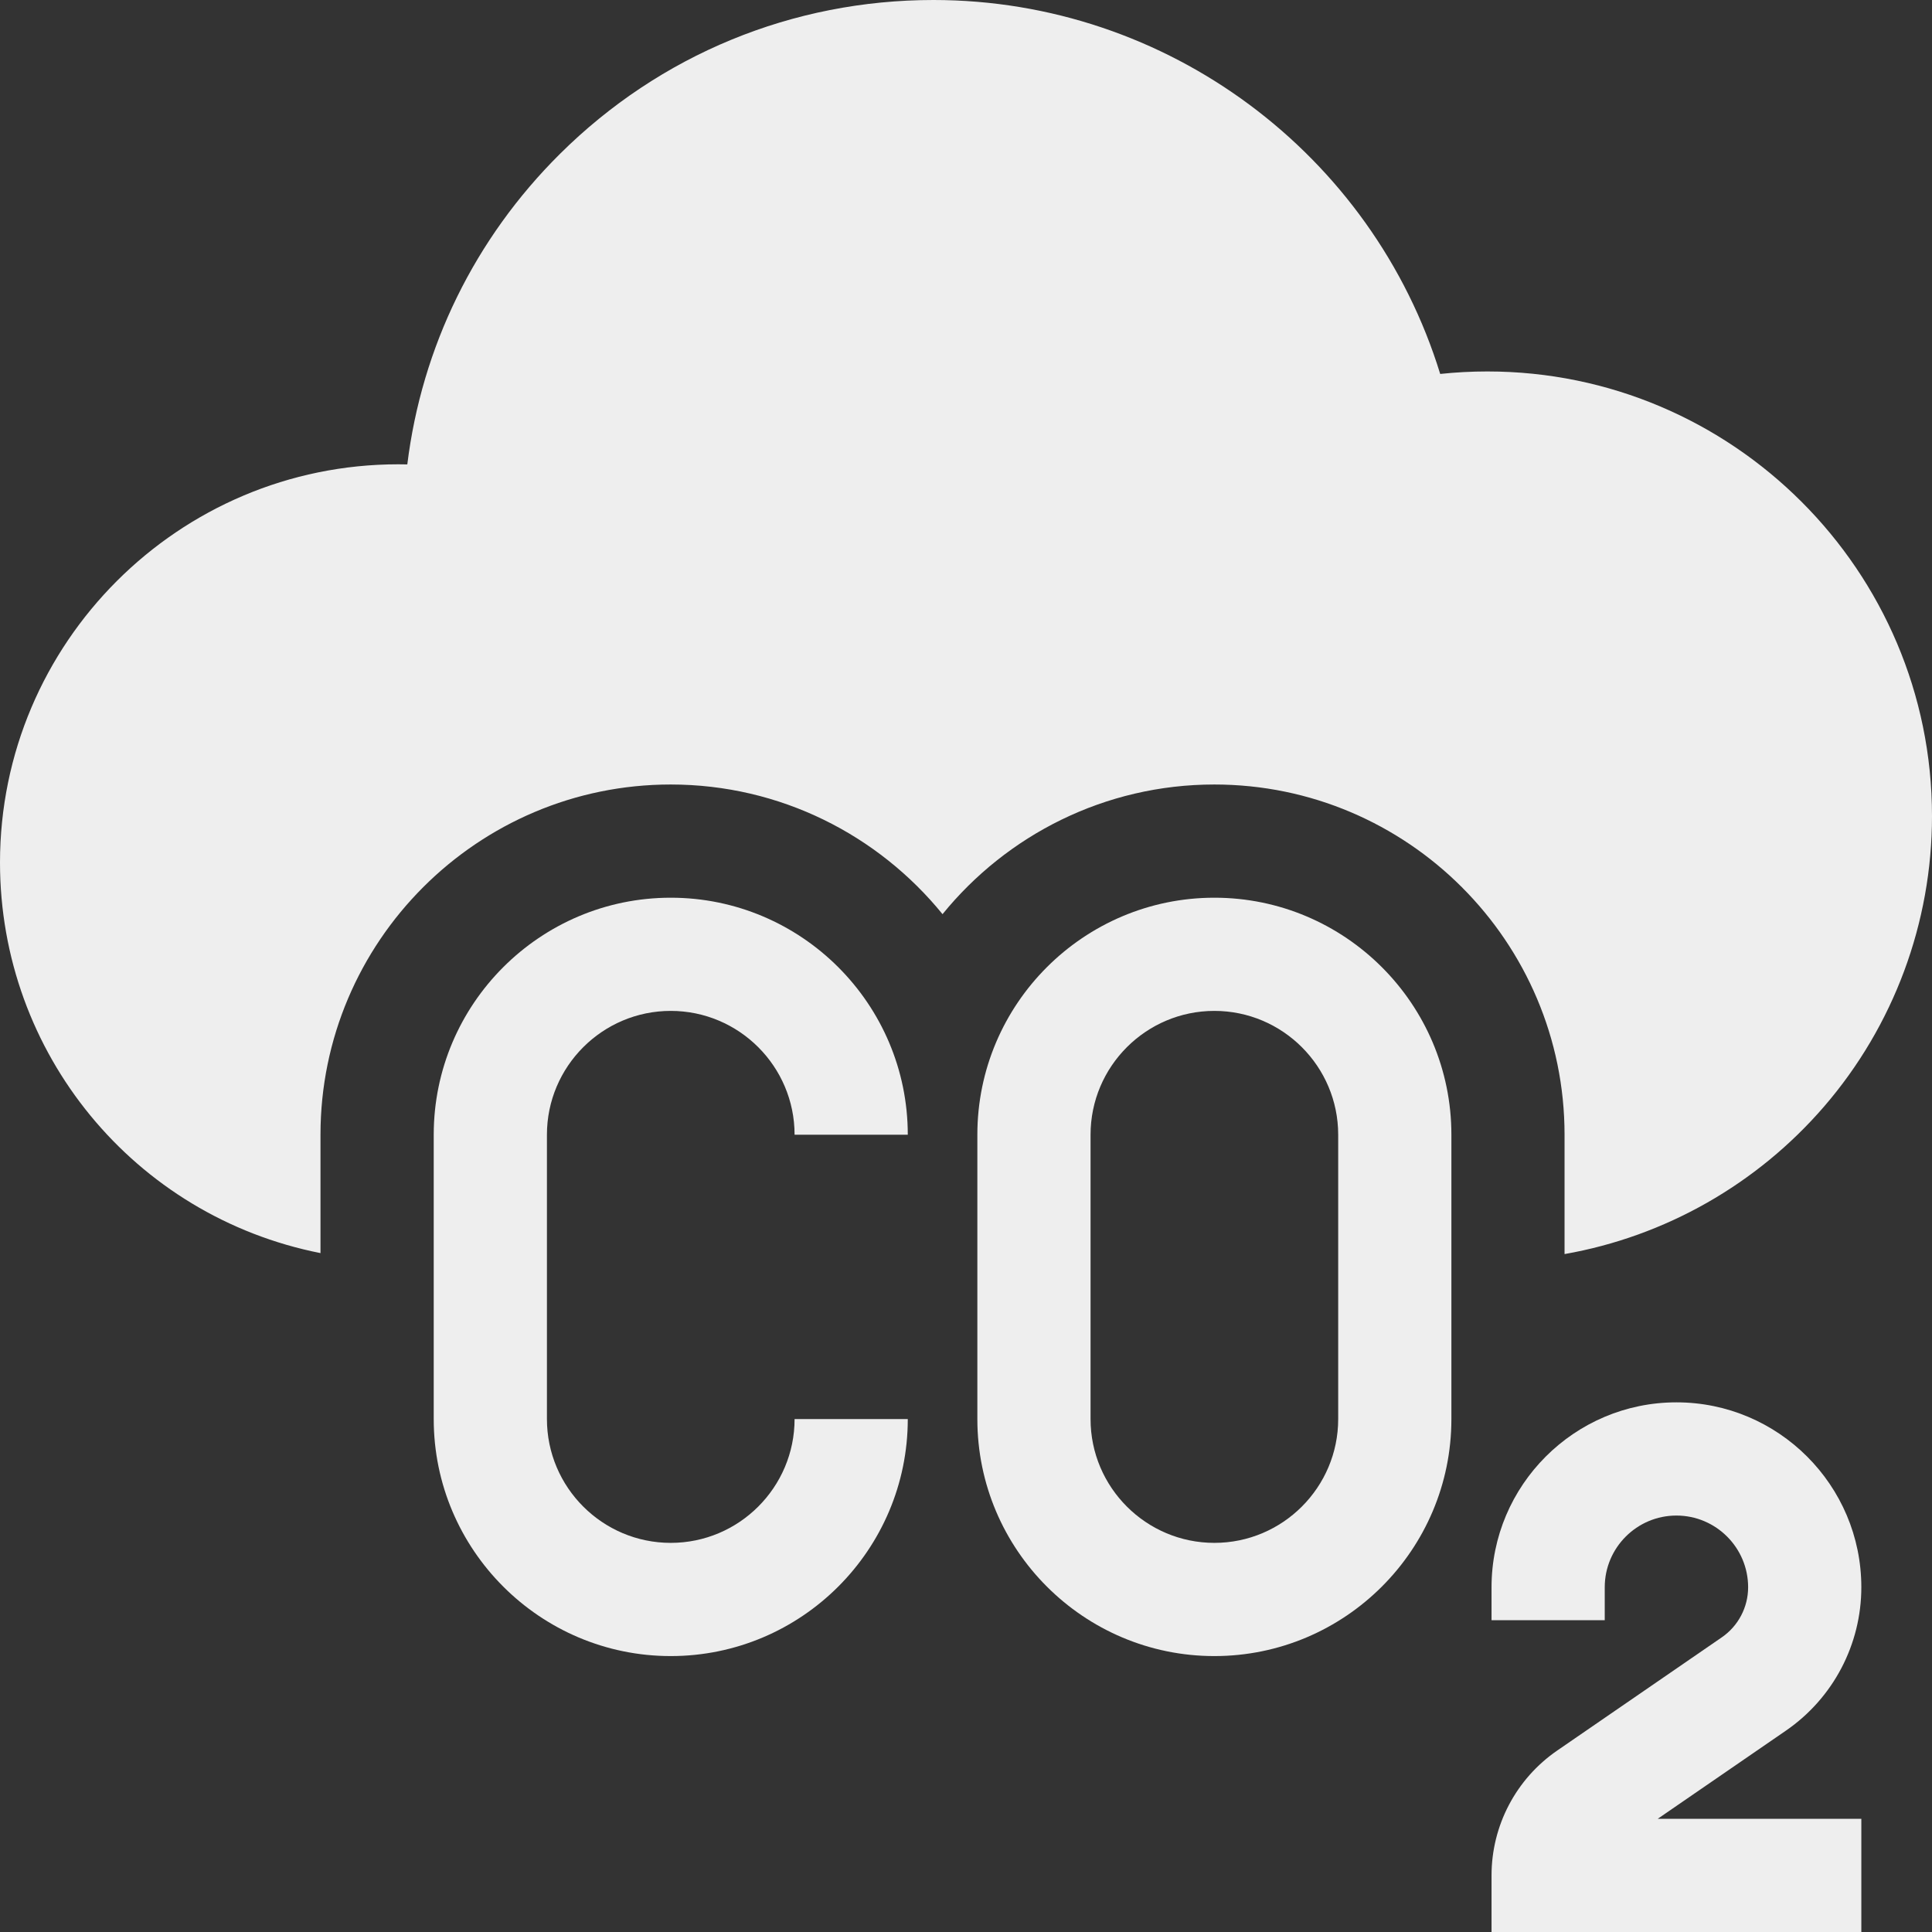<svg width="121" height="121" viewBox="0 0 121 121" fill="none" xmlns="http://www.w3.org/2000/svg">
<rect x="0" y="0" width="121" height="121" fill="#333333" stroke="none"/>
<g clip-path="url(#clip0_558_9120)">
<path d="M116.574 99.408C116.574 93.023 111.379 87.828 104.994 87.828C98.609 87.828 93.414 93.023 93.414 99.408V101.473H100.504V99.408C100.504 96.932 102.517 94.918 104.994 94.918C107.47 94.918 109.484 96.932 109.484 99.408C109.484 100.663 108.867 101.836 107.833 102.547L97.528 109.635C94.952 111.406 93.414 114.33 93.414 117.456V121.001H116.574V113.911H103.821L111.85 108.39C114.808 106.355 116.574 102.997 116.574 99.408Z" fill="#EEEEEE"/>
<path d="M42.008 56.223C33.824 56.223 27.164 62.881 27.164 71.067V88.875C27.164 97.06 33.824 103.719 42.008 103.719C50.194 103.719 56.854 97.06 56.854 88.875H49.764C49.764 93.151 46.285 96.629 42.008 96.629C37.733 96.629 34.254 93.151 34.254 88.875V71.067C34.254 66.791 37.733 63.312 42.008 63.312C46.285 63.312 49.764 66.791 49.764 71.067H56.854C56.854 62.881 50.194 56.223 42.008 56.223Z" fill="#EEEEEE"/>
<path d="M76.055 56.223C67.871 56.223 61.211 62.881 61.211 71.067V88.875C61.211 97.06 67.871 103.719 76.055 103.719C84.241 103.719 90.9 97.06 90.9 88.875V71.067C90.9 62.881 84.241 56.223 76.055 56.223ZM83.81 88.875C83.81 93.151 80.331 96.629 76.055 96.629C71.779 96.629 68.301 93.151 68.301 88.875V71.067C68.301 66.791 71.779 63.312 76.055 63.312C80.331 63.312 83.81 66.791 83.81 71.067V88.875Z" fill="#EEEEEE"/>
<path d="M20.072 71.067C20.072 58.973 29.912 49.133 42.006 49.133C48.87 49.133 55.005 52.302 59.03 57.254C63.055 52.303 69.191 49.133 76.053 49.133C88.148 49.133 97.987 58.973 97.987 71.067V78.542C104.285 77.437 110.044 74.167 114.246 69.296C118.602 64.246 121 57.789 121 51.113C121 35.757 108.507 23.264 93.15 23.264C92.163 23.264 91.177 23.316 90.199 23.42C85.966 9.663 73.127 0 58.461 0C49.636 0 41.327 3.424 35.066 9.642C29.732 14.939 26.414 21.736 25.509 29.086C25.319 29.081 25.13 29.079 24.942 29.079C11.189 29.079 0 40.268 0 54.021C0 65.972 8.412 76.175 20.072 78.481V71.067Z" fill="#EEEEEE"/>
</g>
<defs>
<clipPath id="clip0_558_9120">
<rect width="121" height="121" fill="white"/>
</clipPath>
</defs>
</svg>
